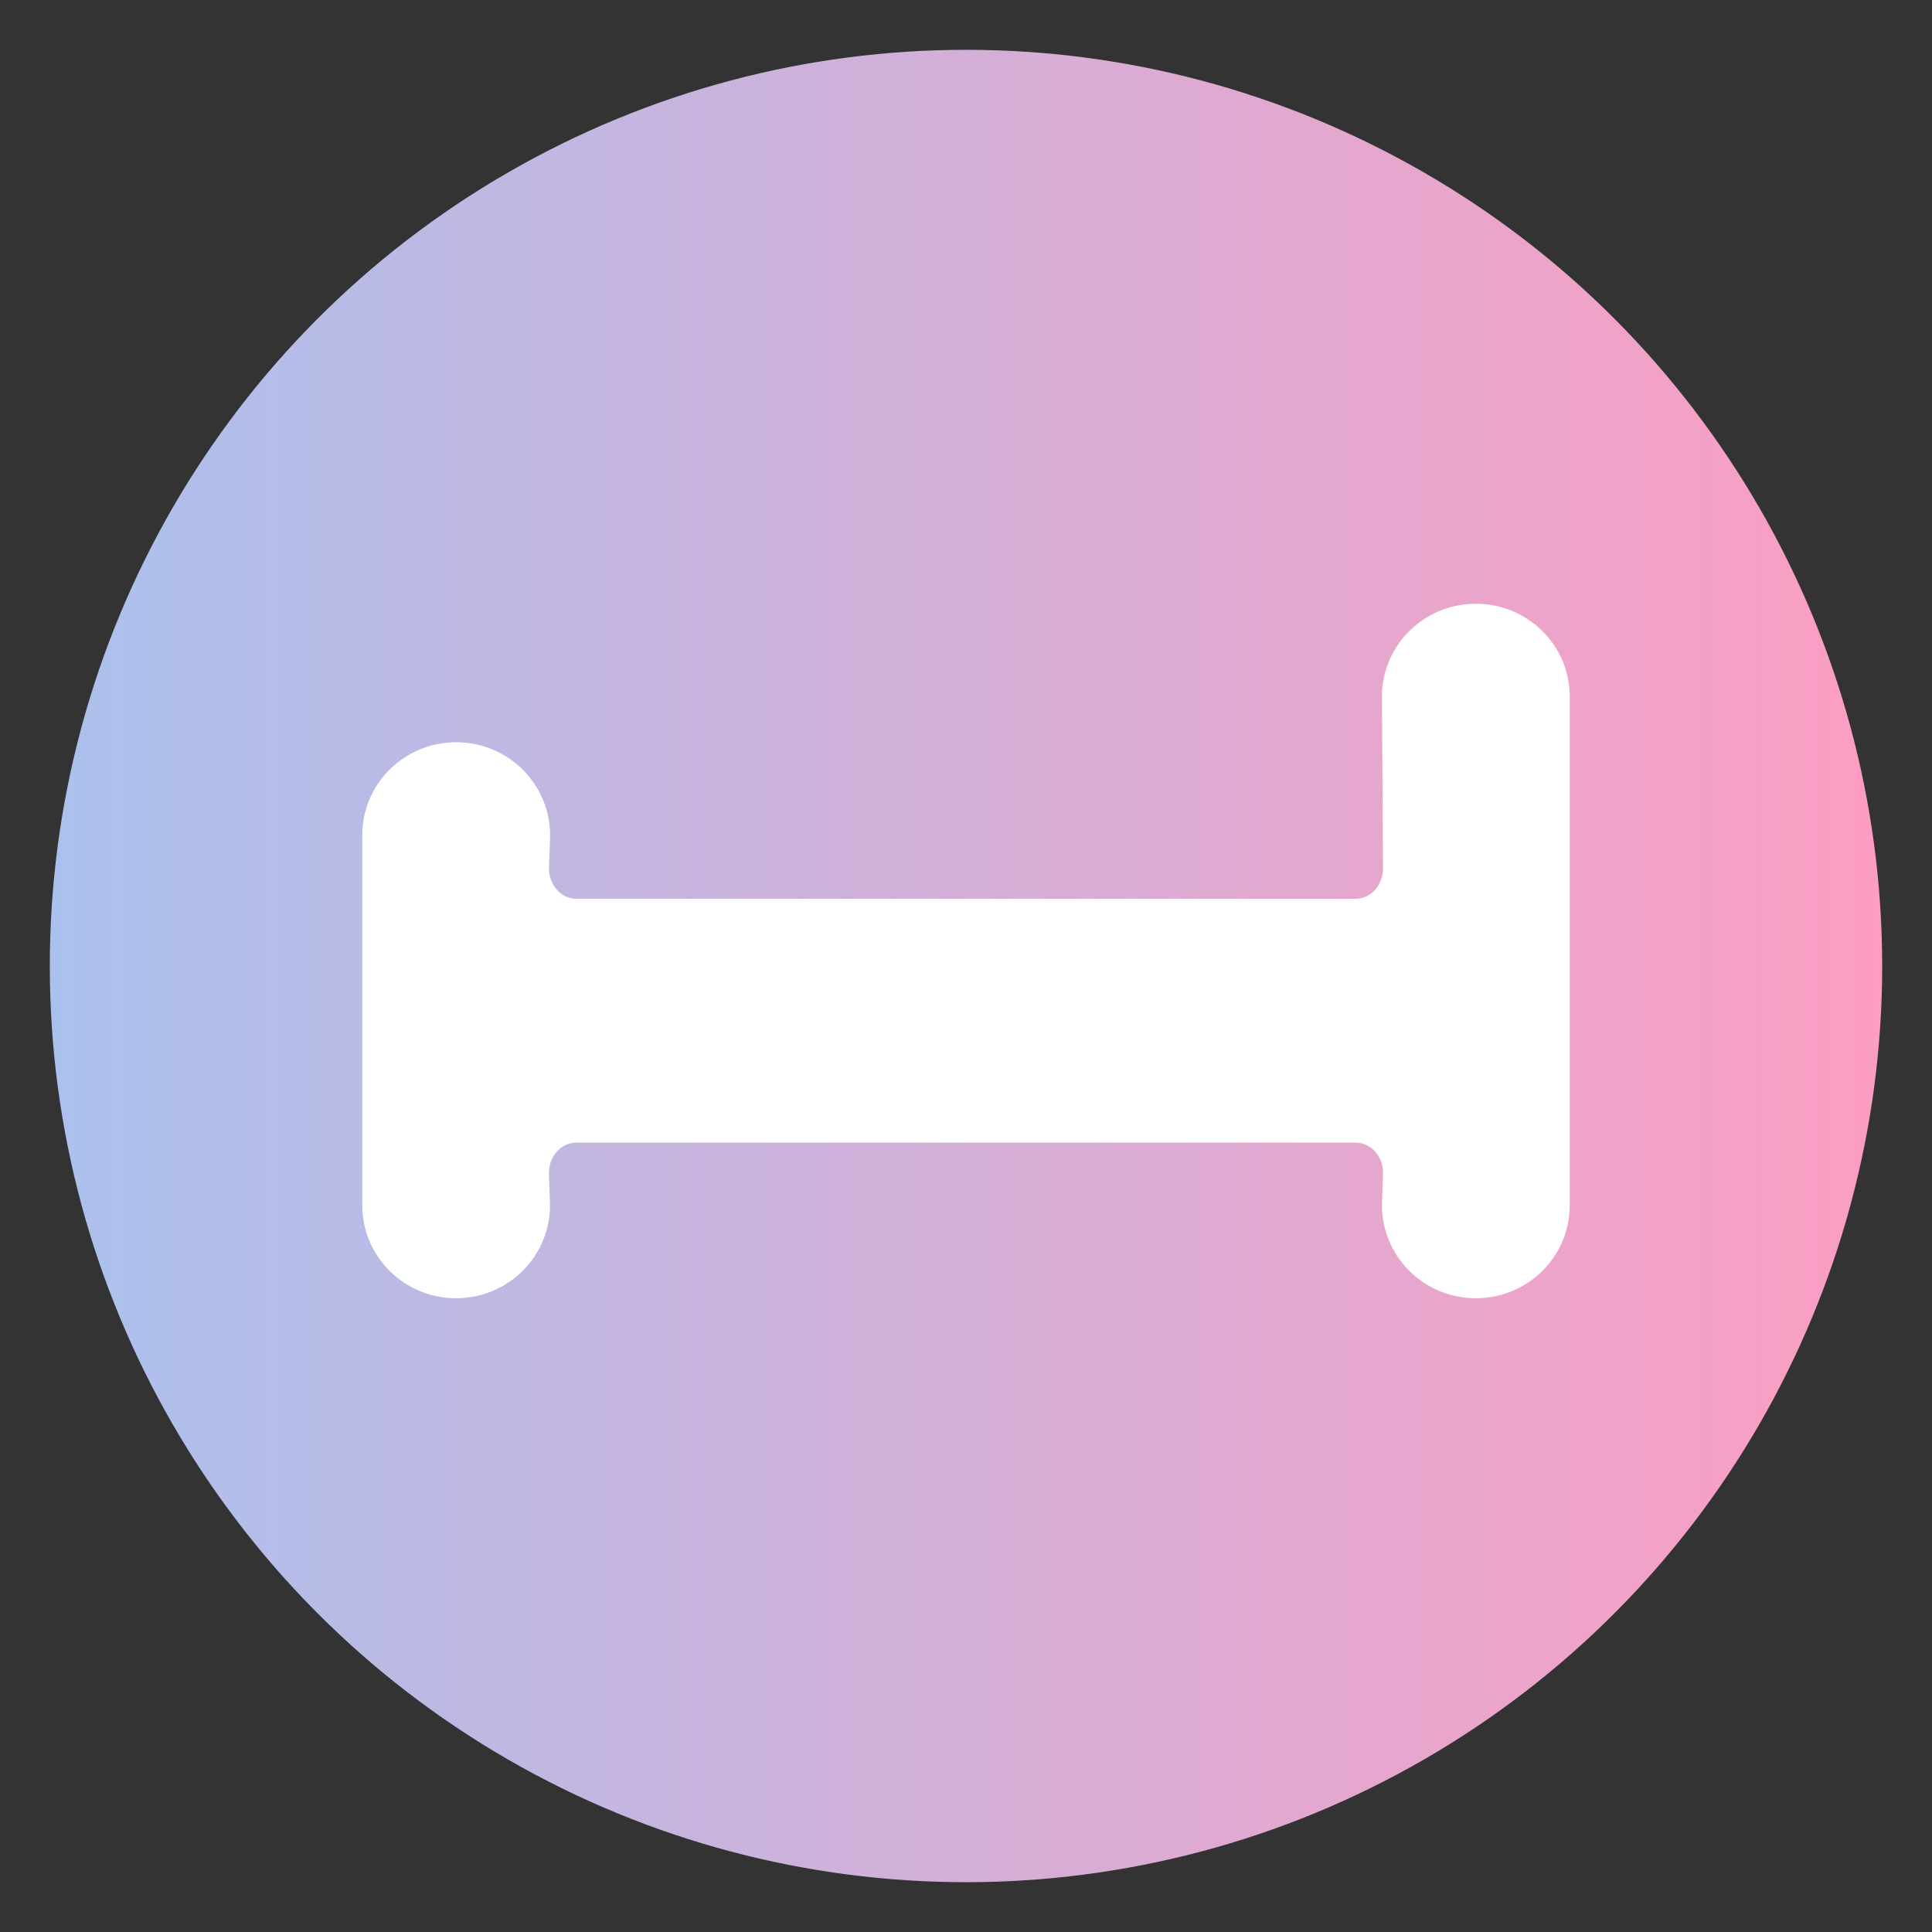 <?xml version="1.0" encoding="UTF-8"?> <svg xmlns="http://www.w3.org/2000/svg" width="32" height="32" viewBox="0 0 32 32" fill="none"><rect x="0" y="0" width="32" height="32" fill="#333333" stroke="none"/><g clip-path="url(#clip0_1_508)"><circle cx="16" cy="16" r="15.175" fill="url(#paint0_linear_1_508)"></circle><path fill-rule="evenodd" clip-rule="evenodd" d="M26 19.963V11.539C26 10.689 25.304 10 24.446 10H24.443C23.559 10 22.853 10.729 22.89 11.604L22.907 14.364C22.918 14.649 22.711 14.887 22.452 14.887H9.548C9.289 14.887 9.082 14.65 9.093 14.364L9.11 13.9C9.147 13.024 8.44 12.294 7.555 12.294H7.554C6.696 12.294 6 12.983 6 13.833V19.963C6 20.814 6.696 21.503 7.554 21.503C8.439 21.503 9.146 20.773 9.108 19.897L9.092 19.448C9.082 19.163 9.288 18.925 9.547 18.925H22.453C22.712 18.925 22.918 19.163 22.907 19.448L22.891 19.898C22.854 20.773 23.56 21.503 24.444 21.503H24.446C25.304 21.503 26 20.814 26 19.963Z" fill="white"></path></g><defs><linearGradient id="paint0_linear_1_508" x1="0.825" y1="16" x2="31.175" y2="16" gradientUnits="userSpaceOnUse"><stop stop-color="#ABC1ED"></stop><stop offset="1" stop-color="#FC9DC2"></stop></linearGradient><clipPath id="clip0_1_508"><rect width="32" height="32" fill="white"></rect></clipPath></defs></svg> 